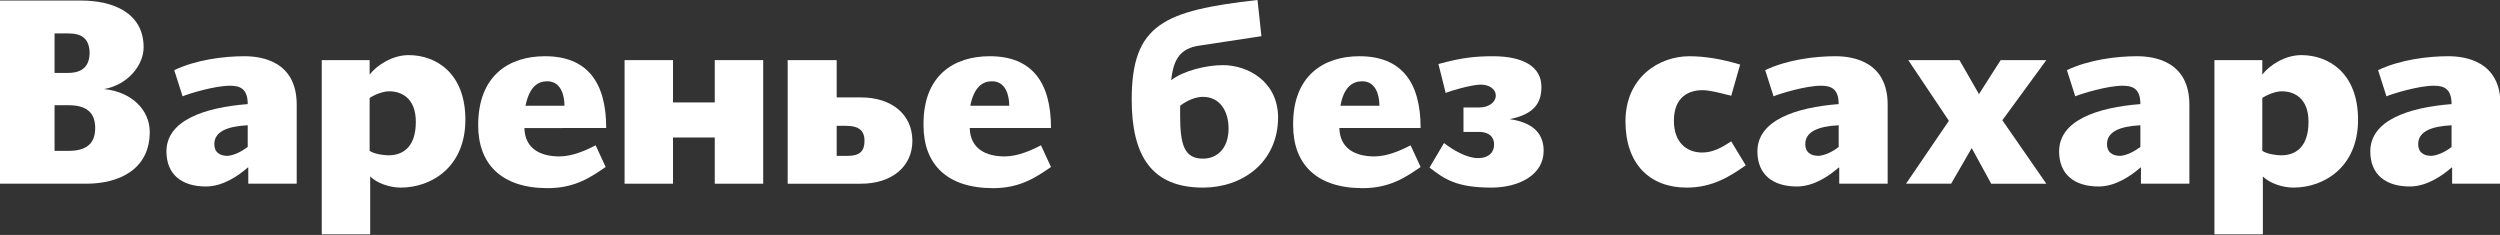 <?xml version="1.0" encoding="UTF-8"?> <!-- Generator: Adobe Illustrator 24.0.1, SVG Export Plug-In . SVG Version: 6.00 Build 0) --> <svg xmlns="http://www.w3.org/2000/svg" xmlns:xlink="http://www.w3.org/1999/xlink" id="Layer_1" x="0px" y="0px" viewBox="0 0 449.1 42.2" style="enable-background:new 0 0 449.1 42.2;" xml:space="preserve"><rect x="0" y="0" width="449.1" height="42.2" fill="#333333" stroke="none"/> <style type="text/css"> .st0{fill:#FFFFFF;} </style> <g> <path class="st0" d="M15.5,33H0V0.1h14.6c5.7,0,11.2,2.2,11.2,8.4c0,3.1-2.7,6.7-7.1,7.5c5,0.5,8.2,3.8,8.2,7.7 C26.9,30.5,21.3,33,15.5,33z M12.2,6H9.8v7.1h2.4c2.6,0,3.9-1.2,3.9-3.7C16,7,14.8,6,12.2,6z M12.3,18.9H9.8v8.2h2.5 c3.1,0,4.8-1.2,4.8-4.1C17.1,20.1,15.4,18.9,12.3,18.9z"></path> <path class="st0" d="M44.5,30.1c-1.6,1.4-4.4,3.4-7.5,3.4c-4.4,0-7.1-2.2-7.1-6.3c0-5.6,6.9-7.9,14.6-8.5c0-2.8-1.4-3.3-3.2-3.3 c-2.7,0-7.3,1.4-8.5,1.9l-1.5-4.7c4-1.9,9-2.5,12.6-2.5c3.1,0,9.4,0.9,9.4,8.7V33h-8.7V30.1z M44.5,26.4v-3.9c-3.8,0.2-6,1.2-6,3.4 c0,1.4,0.9,2.1,2.4,2.1C42.1,27.9,43.4,27.2,44.5,26.4z"></path> <path class="st0" d="M57.7,10.8h8.7v2.6c1.3-1.7,4.1-3.5,7-3.5c5,0,10.2,3.3,10.2,11.6c0,8.6-6.2,12.2-11.6,12.2 c-2,0-4.3-0.8-5.5-2v10.4h-8.7V10.8z M69.9,16.4c-1.1,0-2.6,0.6-3.5,1.2v9.5c0.9,0.6,2.6,0.8,3.4,0.8c2.4,0,4.9-1.3,4.9-6 C74.7,17.5,72,16.4,69.9,16.4z"></path> <path class="st0" d="M97.9,10.1c7.6,0,11,4.7,11,12.9H94.2c0.1,3.8,3,5.1,6.3,5.1c2.3,0,4.8-1.1,6.5-2l1.8,3.9 c-2.5,1.7-5.4,3.8-10.4,3.8c-8.4,0-12.5-4.4-12.5-11.3C85.9,13.5,91.5,10.1,97.9,10.1z M94.4,19h7c0-2-0.7-4.4-3.1-4.4 C96.6,14.6,95.1,15.6,94.4,19z"></path> <path class="st0" d="M128.4,24.7h-7.5V33h-8.7V10.8h8.7v7.6h7.5v-7.6h8.7V33h-8.7V24.7z"></path> <path class="st0" d="M150.3,10.8v6.7h4.4c5.4,0,9.2,3,9.2,7.8c0,4.7-3.8,7.7-9.2,7.7h-13.2V10.8H150.3z M151.9,22.6h-1.6v5.4h2 c2.2,0,3-0.9,3-2.7C155.3,23.3,154.1,22.6,151.9,22.6z"></path> <path class="st0" d="M177.8,10.1c7.6,0,11,4.7,11,12.9h-14.6c0.1,3.8,3,5.1,6.3,5.1c2.3,0,4.8-1.1,6.5-2l1.8,3.9 c-2.5,1.7-5.4,3.8-10.4,3.8c-8.4,0-12.5-4.4-12.5-11.3C165.8,13.5,171.4,10.1,177.8,10.1z M174.3,19h7c0-2-0.7-4.4-3.1-4.4 C176.5,14.6,175,15.6,174.3,19z"></path> <path class="st0" d="M216.1,33.7c-9.2,0-12.8-5.7-12.8-15.8c0-13.5,5.7-16,22.6-17.9l0.7,6.5l-11.2,1.7c-3.2,0.5-4.6,2.2-5,6.2 c2.2-1.7,6.3-2.7,9.3-2.7c4.3,0,9.9,2.8,9.9,9.5C229.5,29.2,223.2,33.7,216.1,33.7z M216.1,17.4c-1.3,0-2.8,0.6-4.1,1.6v1.8 c0,5.3,0.8,7.7,4.1,7.7c2.6,0,4.6-1.9,4.6-5.4C220.7,19.9,219.1,17.4,216.1,17.4z"></path> <path class="st0" d="M244.2,10.1c7.6,0,11,4.7,11,12.9h-14.6c0.1,3.8,3,5.1,6.3,5.1c2.3,0,4.8-1.1,6.5-2l1.8,3.9 c-2.5,1.7-5.4,3.8-10.4,3.8c-8.4,0-12.5-4.4-12.5-11.3C232.2,13.5,237.9,10.1,244.2,10.1z M240.8,19h7c0-2-0.7-4.4-3.1-4.4 C243,14.6,241.4,15.6,240.8,19z"></path> <path class="st0" d="M256.8,30.1l2.6-4.4c1.7,1.3,4.1,2.7,6.1,2.7c2,0,2.9-1.1,2.9-2.4c0-1.9-1.6-2.3-2.6-2.3h-2.9v-4.4h2.9 c1.7,0,2.9-1,2.9-2.1c0-1.3-1.3-2-2.7-2c-1.7,0-5.7,1.2-6.3,1.5l-1.3-5.2c4-1.1,6.5-1.4,9.8-1.4c5.3,0,8.7,1.8,8.7,5.5 c0,2.8-1.2,4.9-5.7,5.8c4.8,0.7,6.1,3.1,6.1,5.7c0,4.3-4.4,6.6-9.4,6.6C261.7,33.7,259.5,32.2,256.8,30.1z"></path> <path class="st0" d="M313.6,29.7c-2.7,1.9-5.9,4-10.6,4c-6.7,0-11-4.3-11-11.9c0-7.9,6-11.7,11.5-11.7c2.7,0,5.8,0.5,9.1,1.5 l-1.6,5.6c-2.4-0.6-3.9-1-5.2-1c-2.3,0-5.1,1.1-5.1,5.5c0,3.8,2.2,5.7,5.1,5.7c1.9,0,3.5-0.9,5.2-2L313.6,29.7z"></path> <path class="st0" d="M330.3,30.1c-1.6,1.4-4.4,3.4-7.5,3.4c-4.4,0-7.1-2.2-7.1-6.3c0-5.6,6.9-7.9,14.6-8.5c0-2.8-1.4-3.3-3.2-3.3 c-2.7,0-7.3,1.4-8.5,1.9l-1.5-4.7c4-1.9,9-2.5,12.6-2.5c3.1,0,9.4,0.9,9.4,8.7V33h-8.7V30.1z M330.3,26.4v-3.9 c-3.8,0.2-6,1.2-6,3.4c0,1.4,0.9,2.1,2.4,2.1C327.9,27.9,329.3,27.2,330.3,26.4z"></path> <path class="st0" d="M354.2,26.6l-3.7,6.4h-8.1l7.7-11.3l-7.3-10.9h9.2l3.5,6.1l3.9-6.1h8.2l-7.9,10.8l7.9,11.4h-9.9L354.2,26.6z"></path> <path class="st0" d="M384.5,30.1c-1.6,1.4-4.4,3.4-7.5,3.4c-4.4,0-7.1-2.2-7.1-6.3c0-5.6,6.9-7.9,14.6-8.5c0-2.8-1.4-3.3-3.2-3.3 c-2.7,0-7.3,1.4-8.5,1.9l-1.5-4.7c4-1.9,9-2.5,12.6-2.5c3.1,0,9.4,0.9,9.4,8.7V33h-8.7V30.1z M384.5,26.4v-3.9 c-3.8,0.2-6,1.2-6,3.4c0,1.4,0.9,2.1,2.4,2.1C382.1,27.9,383.4,27.2,384.5,26.4z"></path> <path class="st0" d="M397.7,10.8h8.7v2.6c1.3-1.7,4.1-3.5,7-3.5c5,0,10.2,3.3,10.2,11.6c0,8.6-6.2,12.2-11.6,12.2 c-2,0-4.3-0.8-5.5-2v10.4h-8.7V10.8z M409.9,16.4c-1.1,0-2.6,0.6-3.5,1.2v9.5c0.9,0.6,2.6,0.8,3.4,0.8c2.4,0,4.9-1.3,4.9-6 C414.7,17.5,412,16.4,409.9,16.4z"></path> <path class="st0" d="M440.4,30.1c-1.6,1.4-4.4,3.4-7.5,3.4c-4.4,0-7.1-2.2-7.1-6.3c0-5.6,6.9-7.9,14.6-8.5c0-2.8-1.4-3.3-3.2-3.3 c-2.7,0-7.3,1.4-8.5,1.9l-1.5-4.7c4-1.9,9-2.5,12.6-2.5c3.1,0,9.4,0.9,9.4,8.7V33h-8.7V30.1z M440.4,26.4v-3.9 c-3.8,0.2-6,1.2-6,3.4c0,1.4,0.9,2.1,2.4,2.1C438,27.9,439.4,27.2,440.4,26.4z"></path> </g> </svg> 